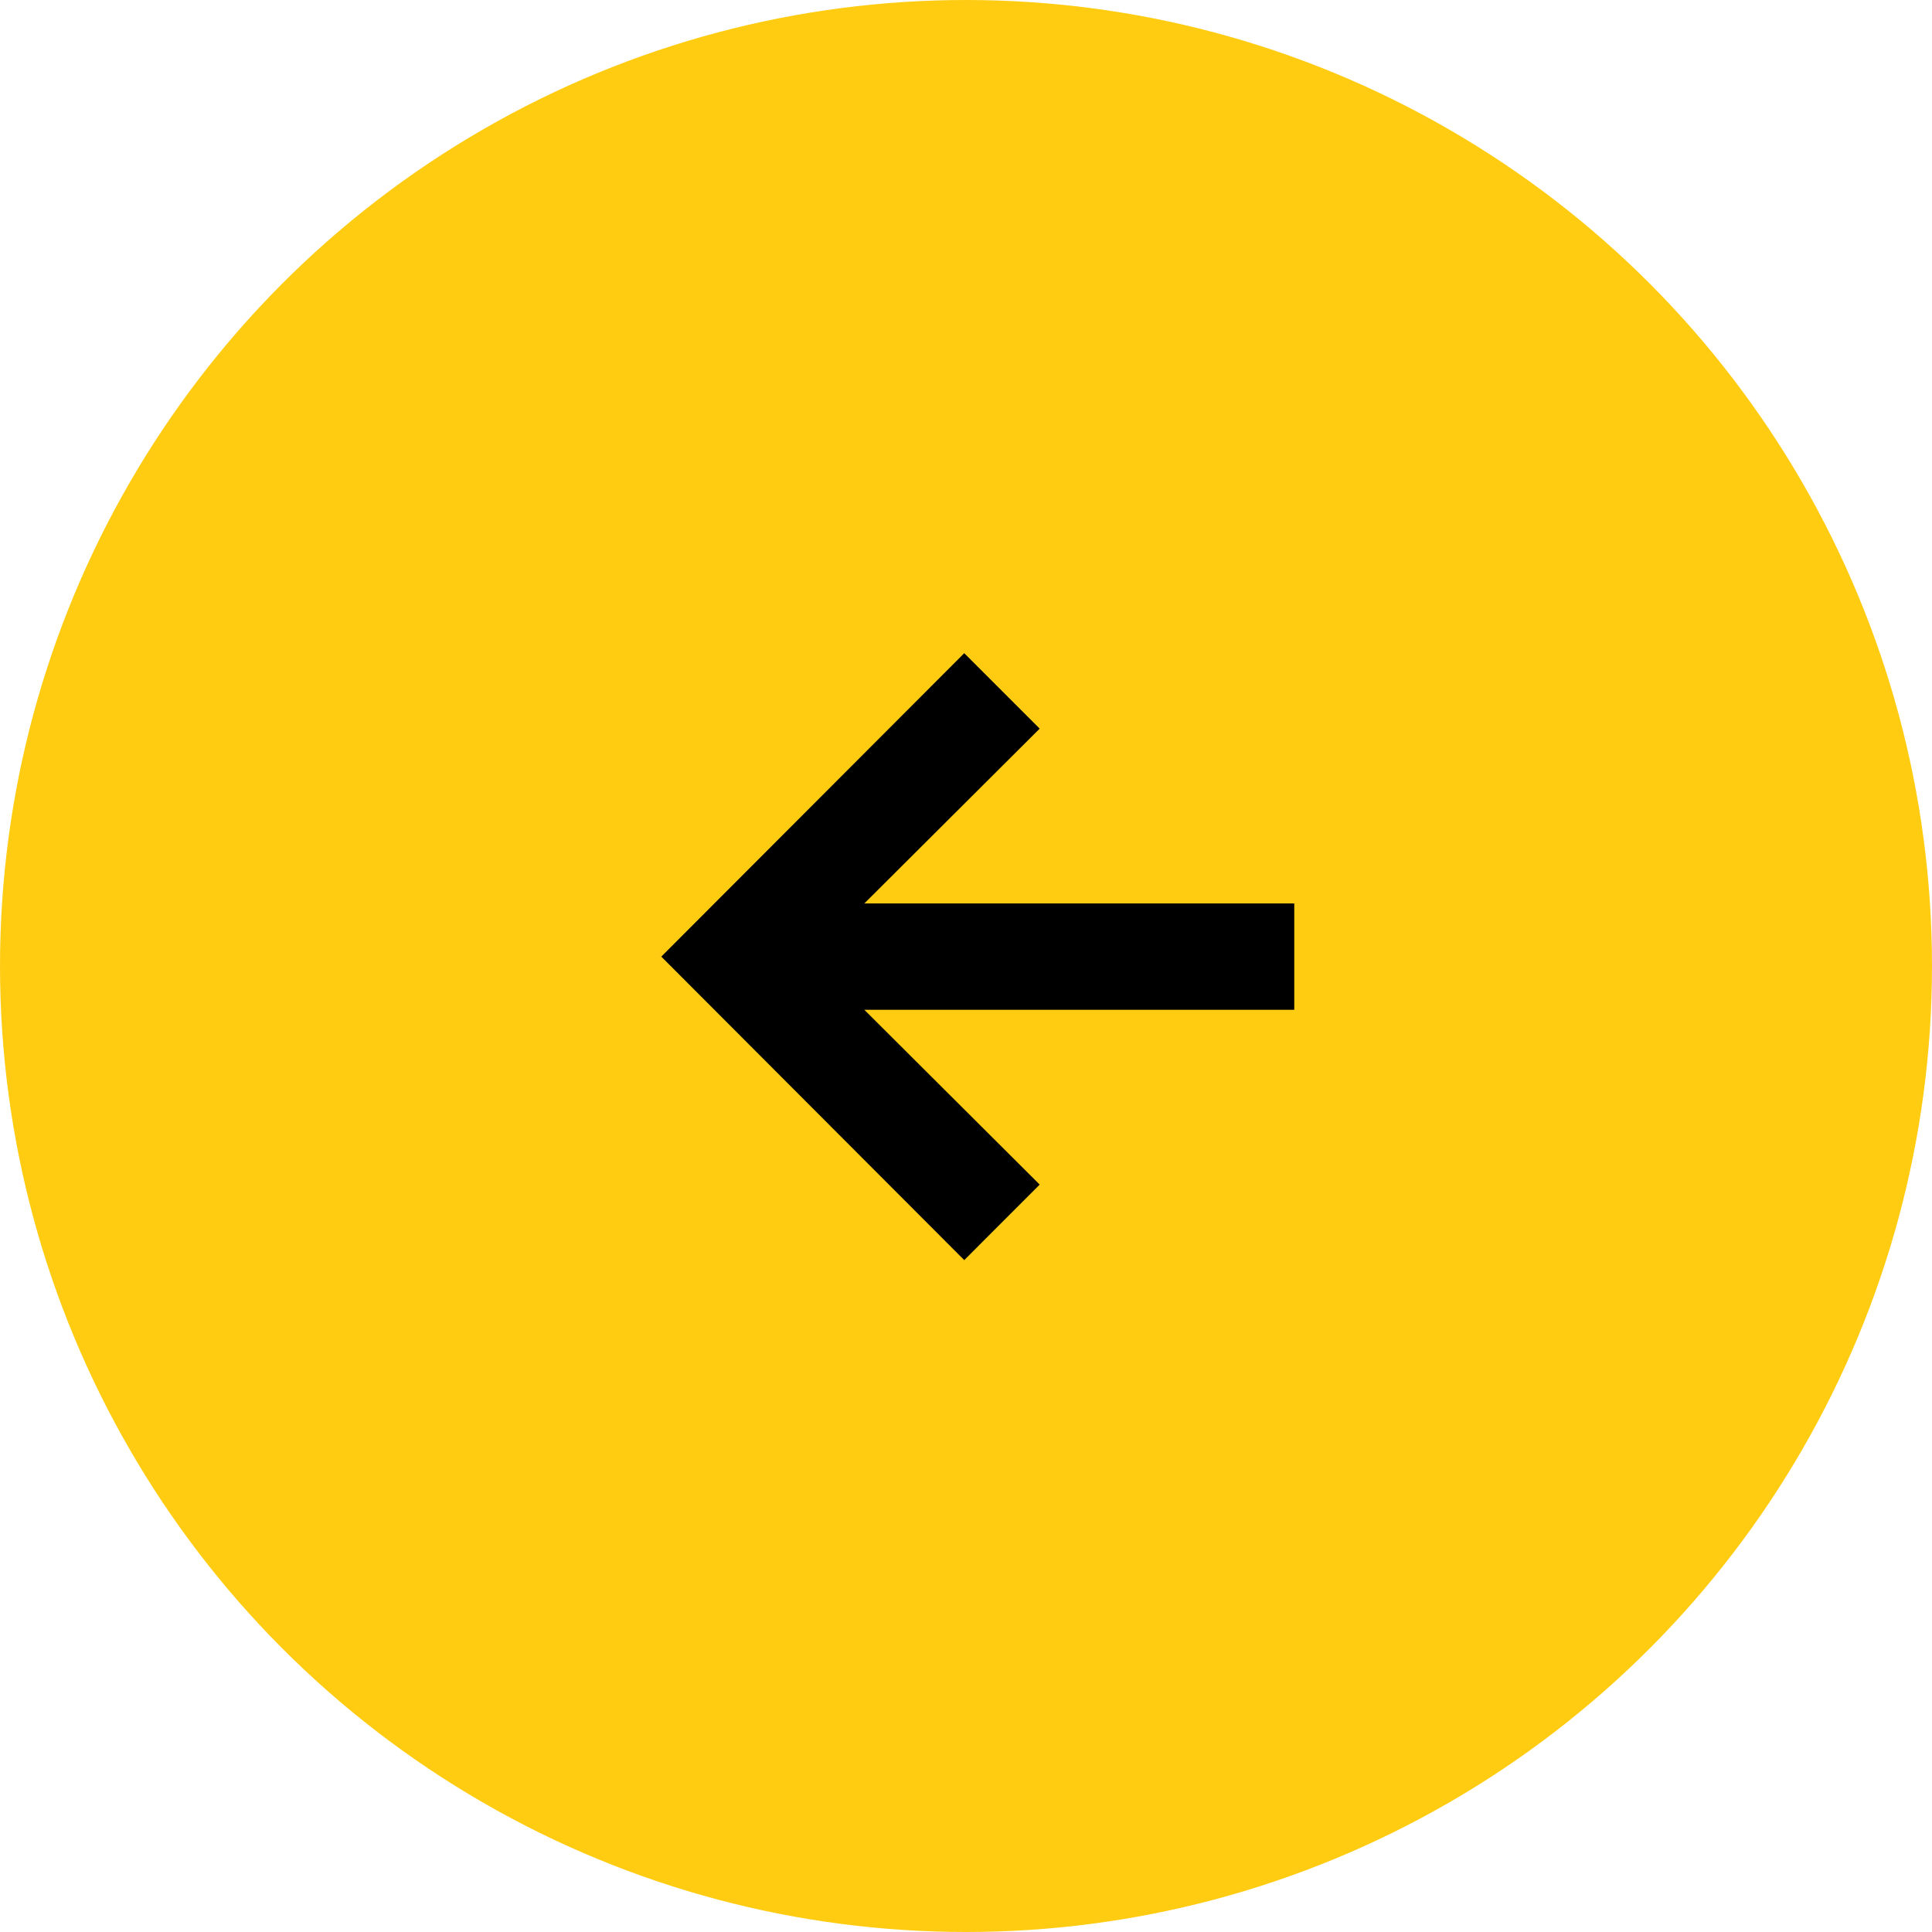 <svg width="35" height="35" viewBox="0 0 35 35" fill="none" xmlns="http://www.w3.org/2000/svg">
<circle cx="17.5" cy="17.5" r="17.5" transform="rotate(-180 17.5 17.5)" fill="#FFCC12"/>
<path d="M23.447 16.367L15.658 16.367L18.835 13.2L17.468 11.833L11.98 17.33L17.468 22.828L18.835 21.46L15.658 18.293L23.447 18.293L23.447 16.367Z" fill="black"/>
</svg>
